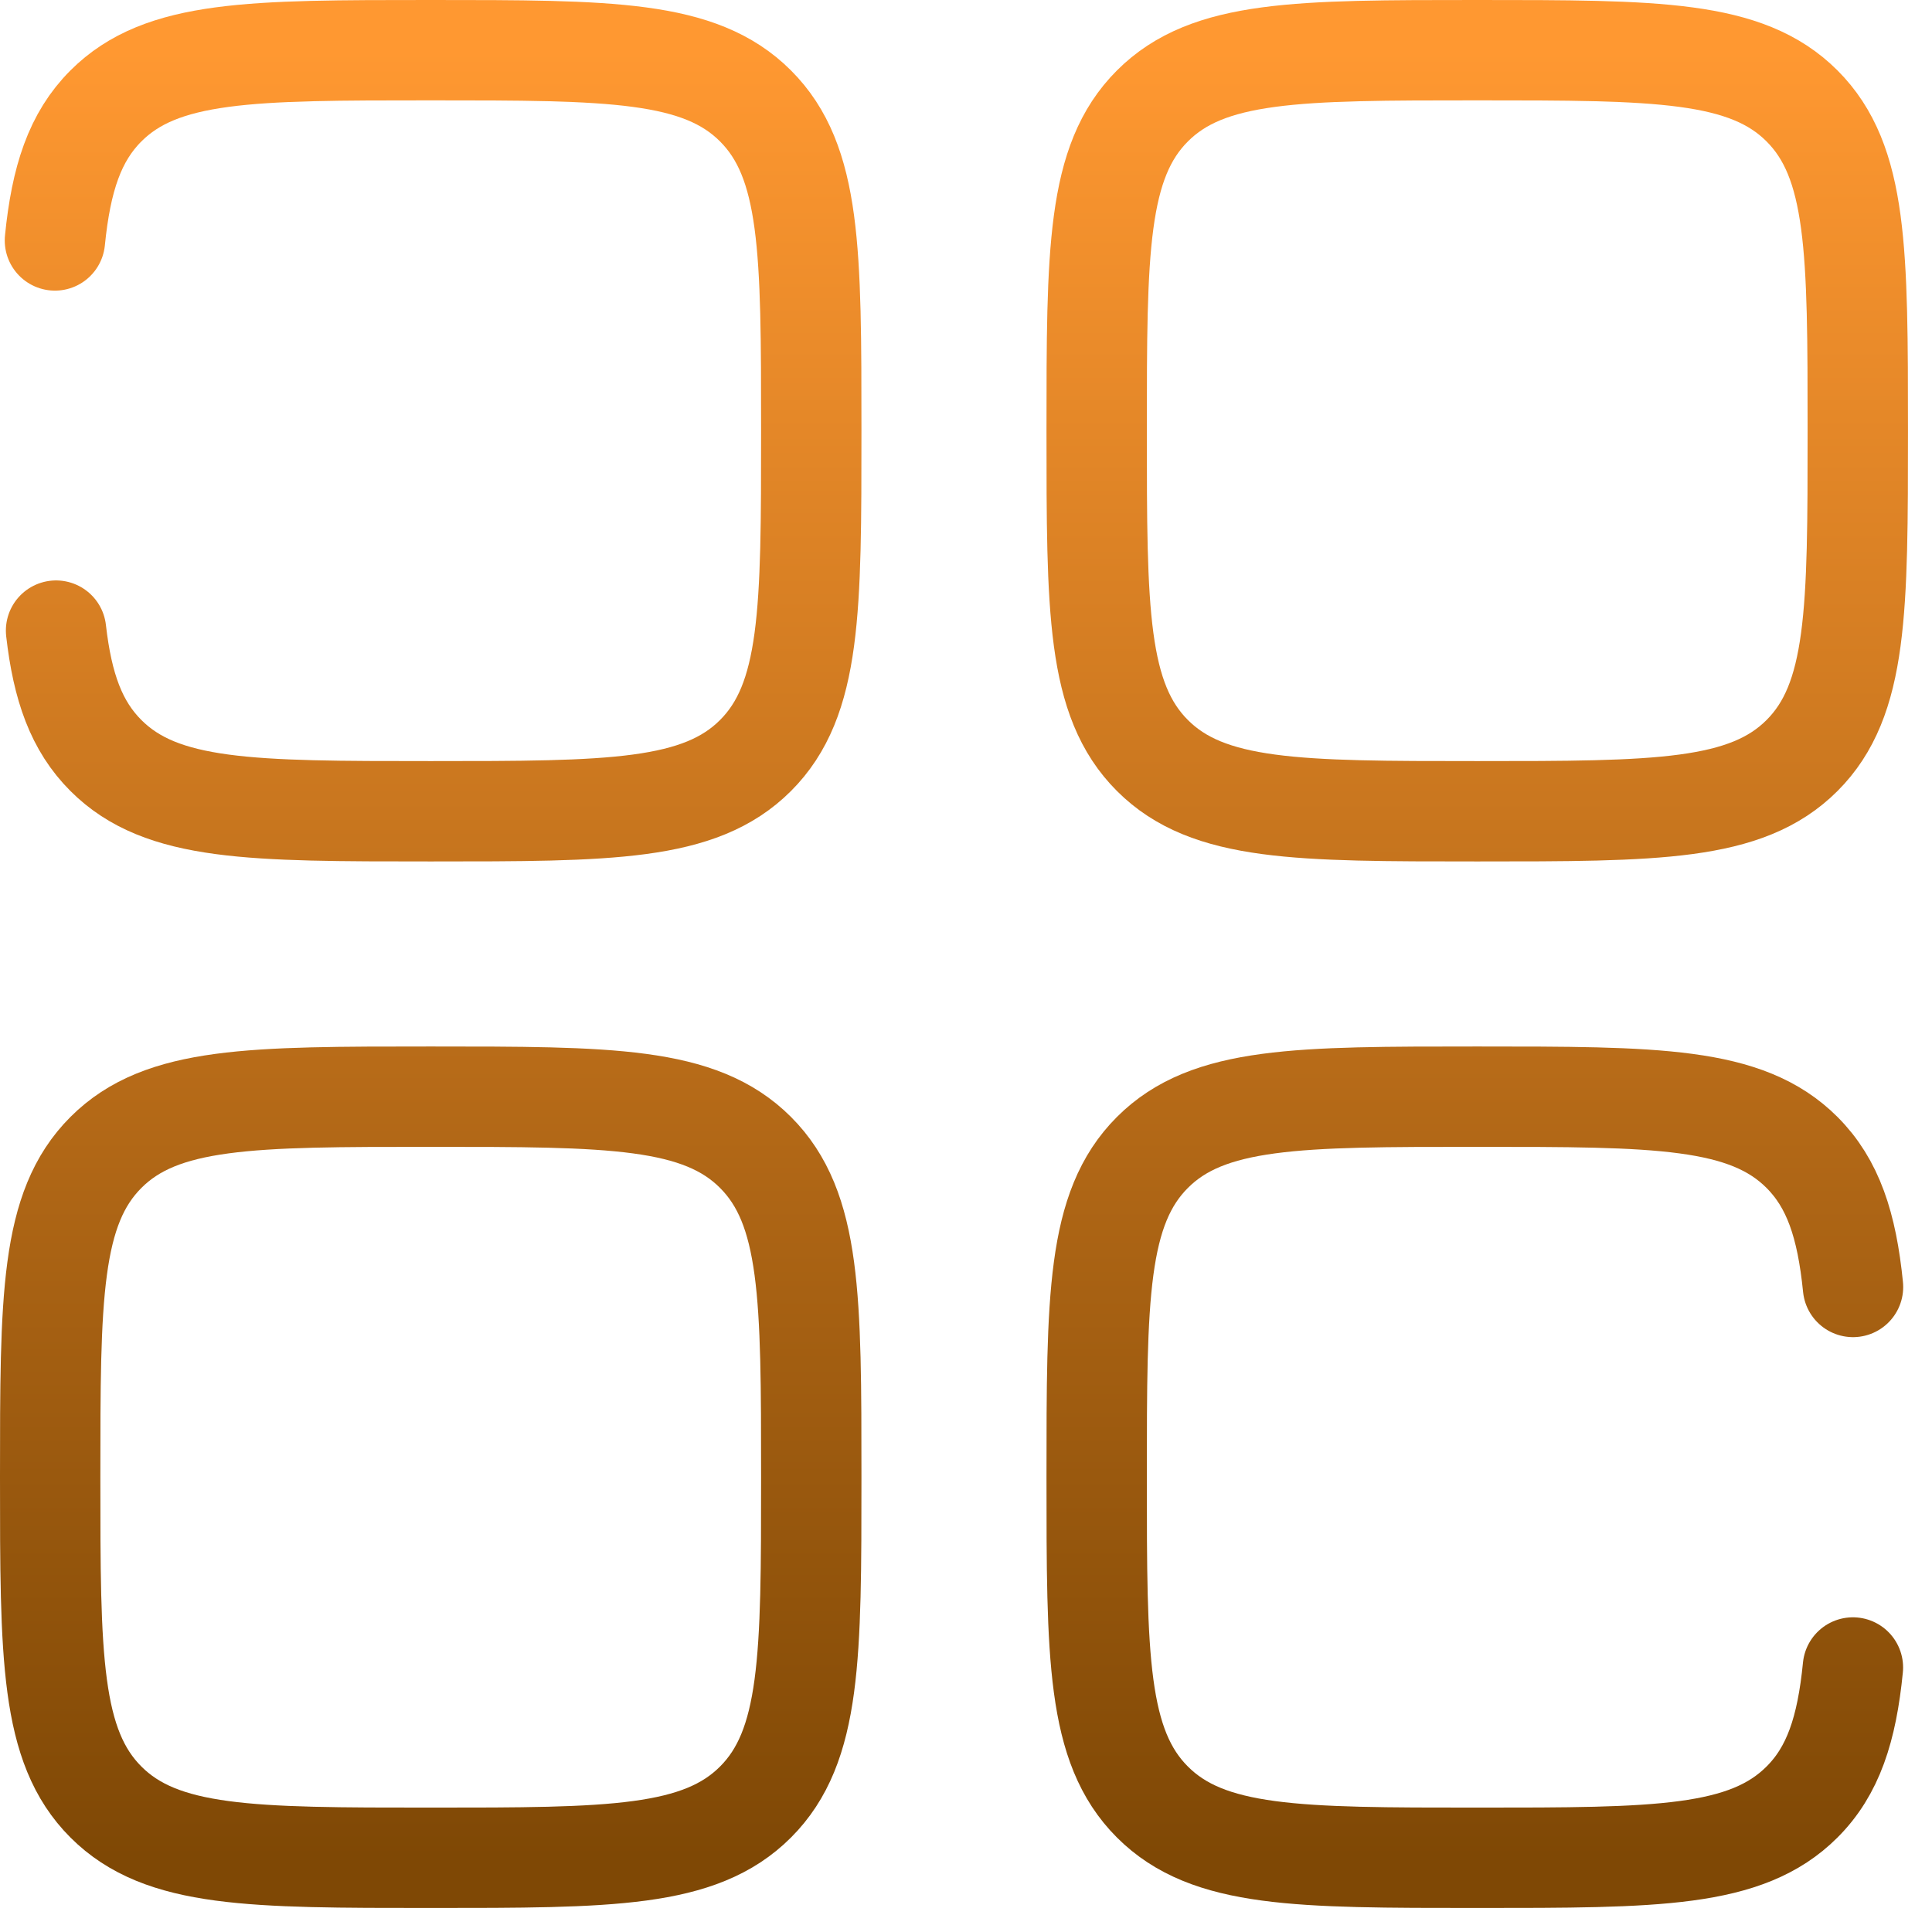 <svg width="77" height="77" viewBox="0 0 77 77" fill="none" xmlns="http://www.w3.org/2000/svg">
<path d="M2.189 9.583C2.435 7.119 2.985 5.458 4.221 4.222C6.443 2 10.015 2 17.166 2C24.317 2 27.889 2 30.111 4.222C32.333 6.444 32.333 10.016 32.333 17.167C32.333 24.318 32.333 27.89 30.111 30.111C27.889 32.333 24.317 32.333 17.166 32.333C10.015 32.333 6.443 32.333 4.221 30.111C3.046 28.936 2.492 27.389 2.234 25.133M73.852 51.292C73.605 48.827 73.055 47.166 71.819 45.93C69.597 43.708 66.025 43.708 58.874 43.708C51.723 43.708 48.152 43.708 45.93 45.93C43.708 48.152 43.708 51.724 43.708 58.875C43.708 66.026 43.708 69.598 45.93 71.82C48.152 74.042 51.723 74.042 58.874 74.042C66.025 74.042 69.597 74.042 71.819 71.82C73.059 70.584 73.605 68.923 73.848 66.458" stroke="url(#paint0_linear_86_807)" stroke-width="4" stroke-linecap="round"/>
<path d="M2 58.875C2 51.724 2 48.152 4.222 45.93C6.444 43.708 10.016 43.708 17.167 43.708C24.318 43.708 27.89 43.708 30.111 45.93C32.333 48.152 32.333 51.724 32.333 58.875C32.333 66.026 32.333 69.598 30.111 71.82C27.89 74.042 24.318 74.042 17.167 74.042C10.016 74.042 6.444 74.042 4.222 71.82C2 69.598 2 66.026 2 58.875ZM43.708 17.167C43.708 10.016 43.708 6.444 45.93 4.222C48.152 2 51.724 2 58.875 2C66.026 2 69.598 2 71.82 4.222C74.042 6.444 74.042 10.016 74.042 17.167C74.042 24.318 74.042 27.89 71.82 30.111C69.598 32.333 66.026 32.333 58.875 32.333C51.724 32.333 48.152 32.333 45.93 30.111C43.708 27.89 43.708 24.318 43.708 17.167Z" stroke="url(#paint1_linear_86_807)" stroke-width="4"/>
<defs>
<linearGradient id="paint0_linear_86_807" x1="38.02" y1="2" x2="38.02" y2="74.042" gradientUnits="userSpaceOnUse">
<stop stop-color="#FF9831"/>
<stop offset="1" stop-color="#7F4805"/>
</linearGradient>
<linearGradient id="paint1_linear_86_807" x1="38.021" y1="2" x2="38.021" y2="74.042" gradientUnits="userSpaceOnUse">
<stop stop-color="#FF9831"/>
<stop offset="1" stop-color="#7F4805"/>
</linearGradient>
</defs>
</svg>
